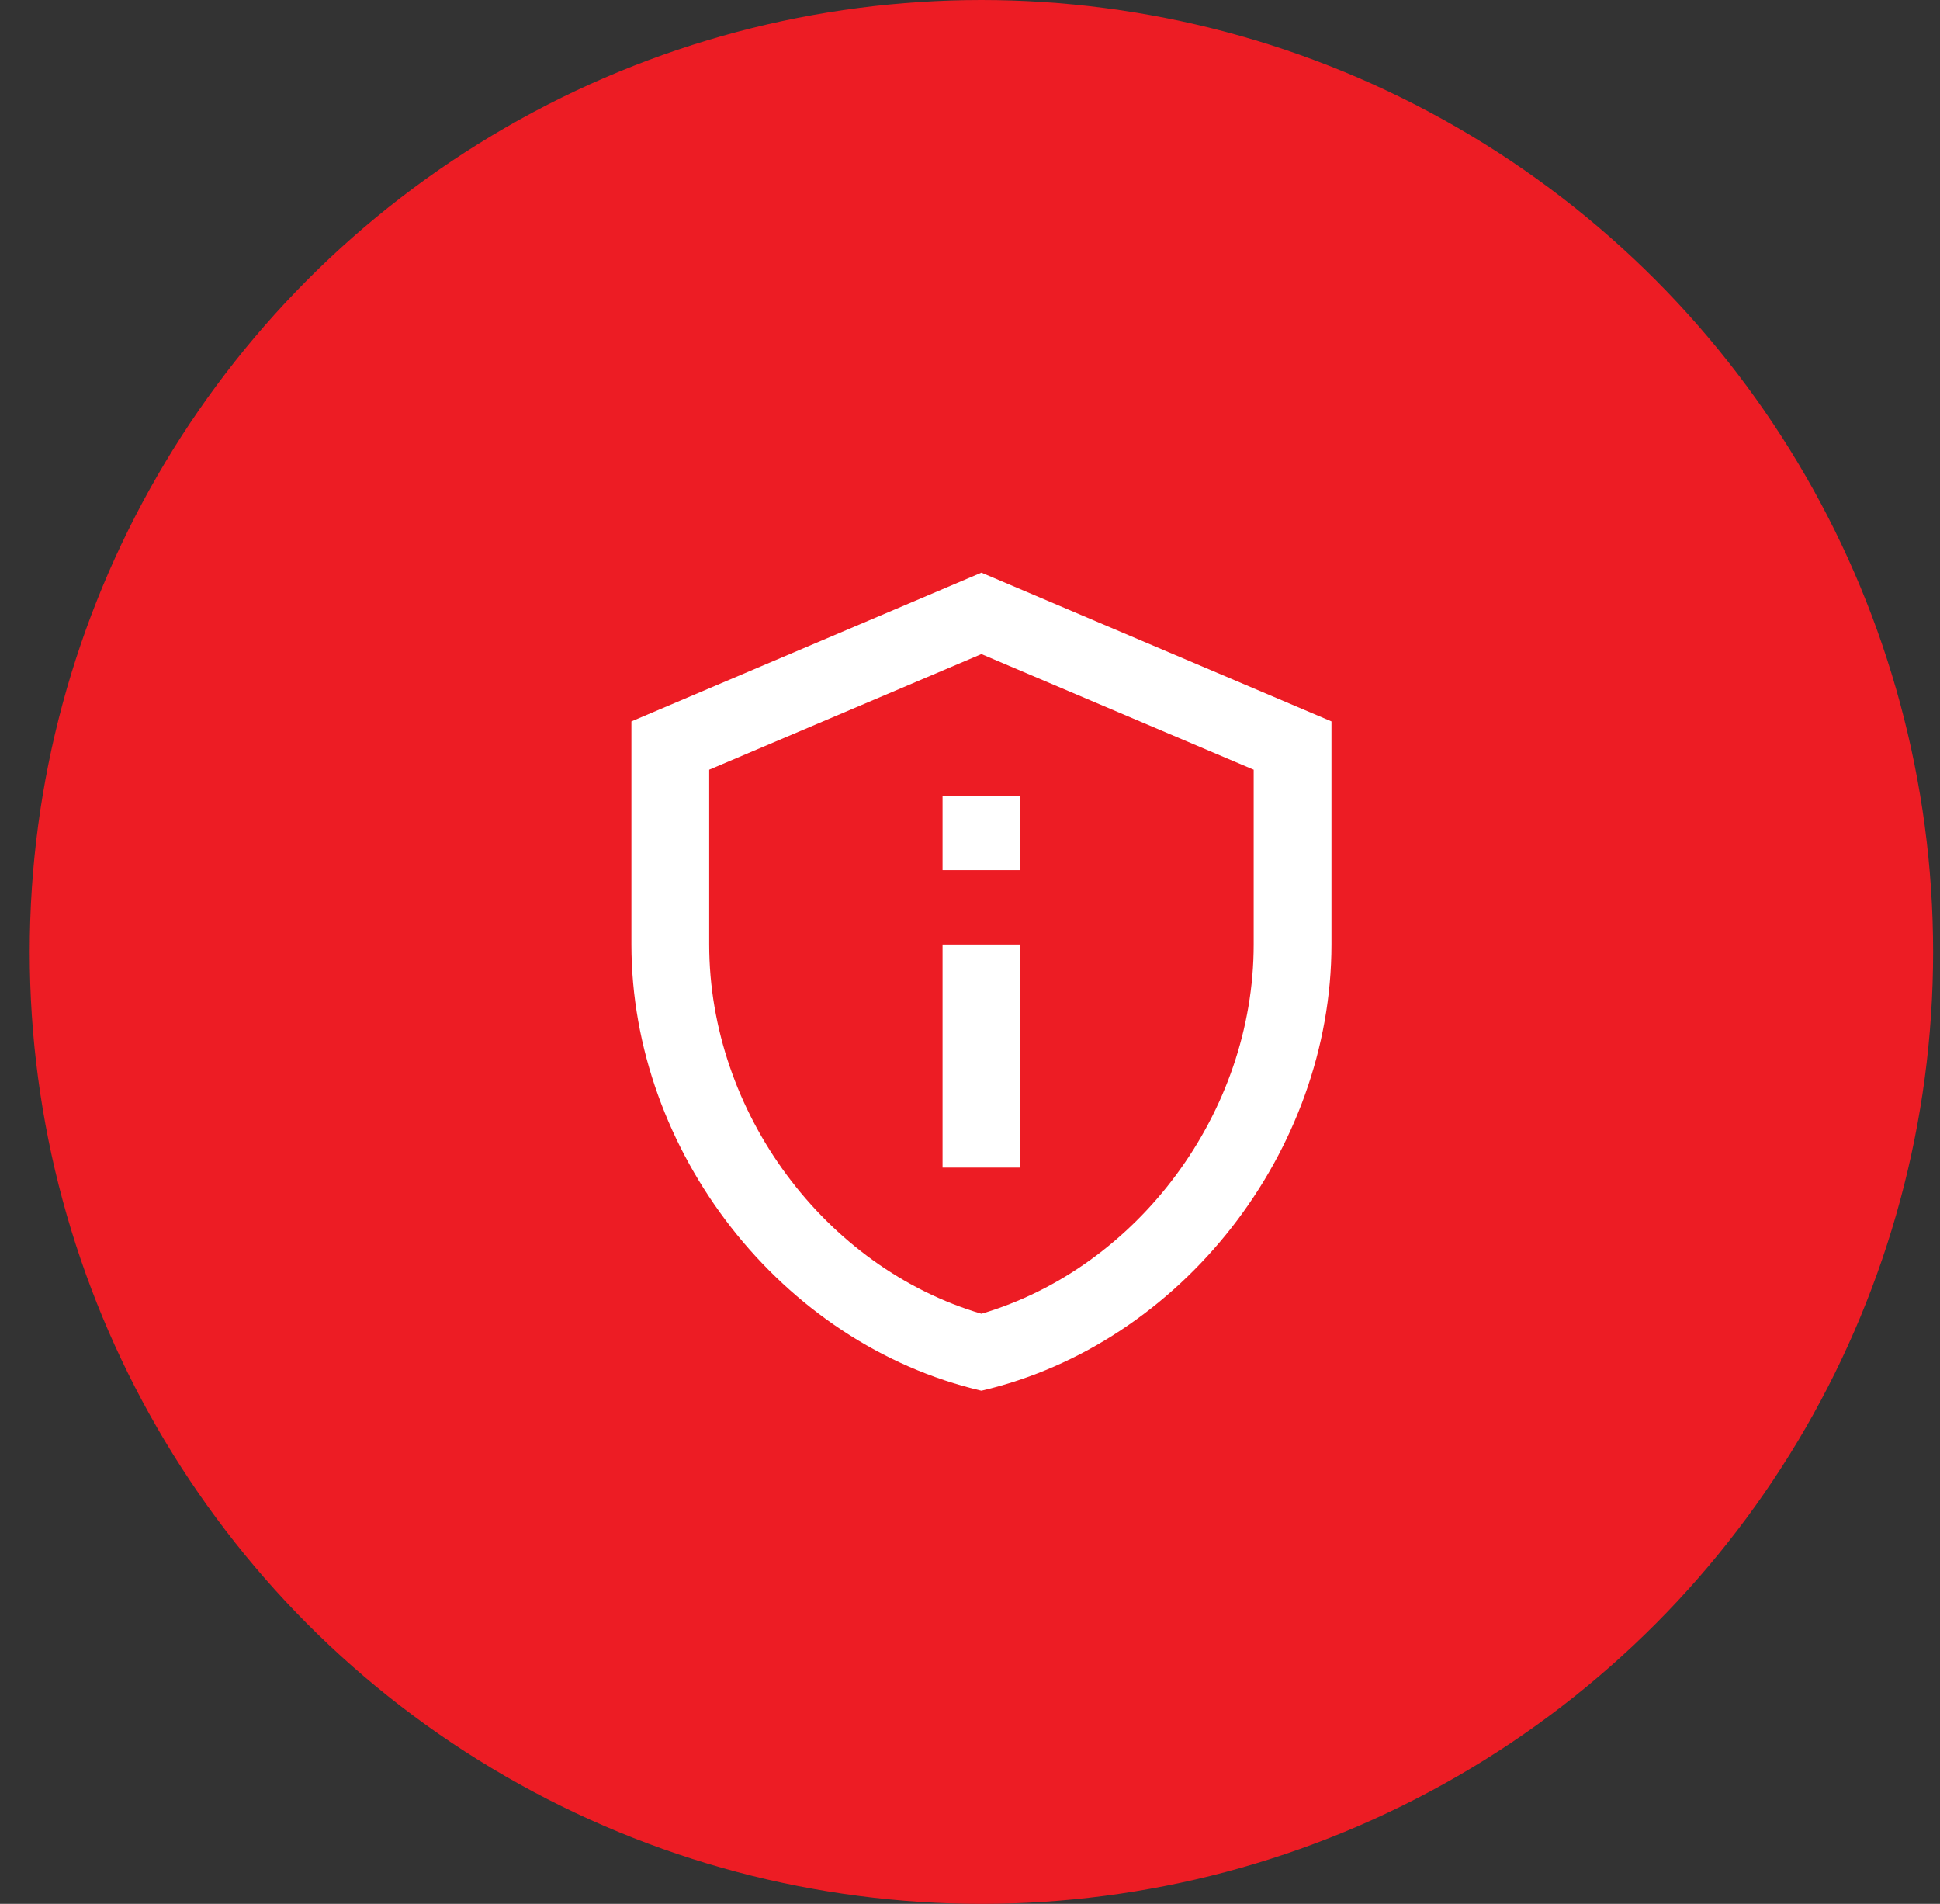 <svg width="53" height="52" viewBox="0 0 53 52" fill="none" xmlns="http://www.w3.org/2000/svg">
<rect x="0" y="0" width="53" height="52" fill="#333333" stroke="none"/>
<circle cx="26.812" cy="26" r="26" fill="#ED1C24"/>
<path d="M26.812 17.865L34.25 21.023V25.797C34.25 30.387 31.084 34.623 26.812 35.882C22.541 34.623 19.375 30.387 19.375 25.797V21.023L26.812 17.865ZM26.812 15.641L17.25 19.703V25.797C17.25 31.434 21.33 36.705 26.812 37.984C32.295 36.705 36.375 31.434 36.375 25.797V19.703L26.812 15.641ZM25.75 21.734H27.875V23.766H25.75V21.734ZM25.75 25.797H27.875V31.891H25.75V25.797Z" fill="white"/>
</svg>
